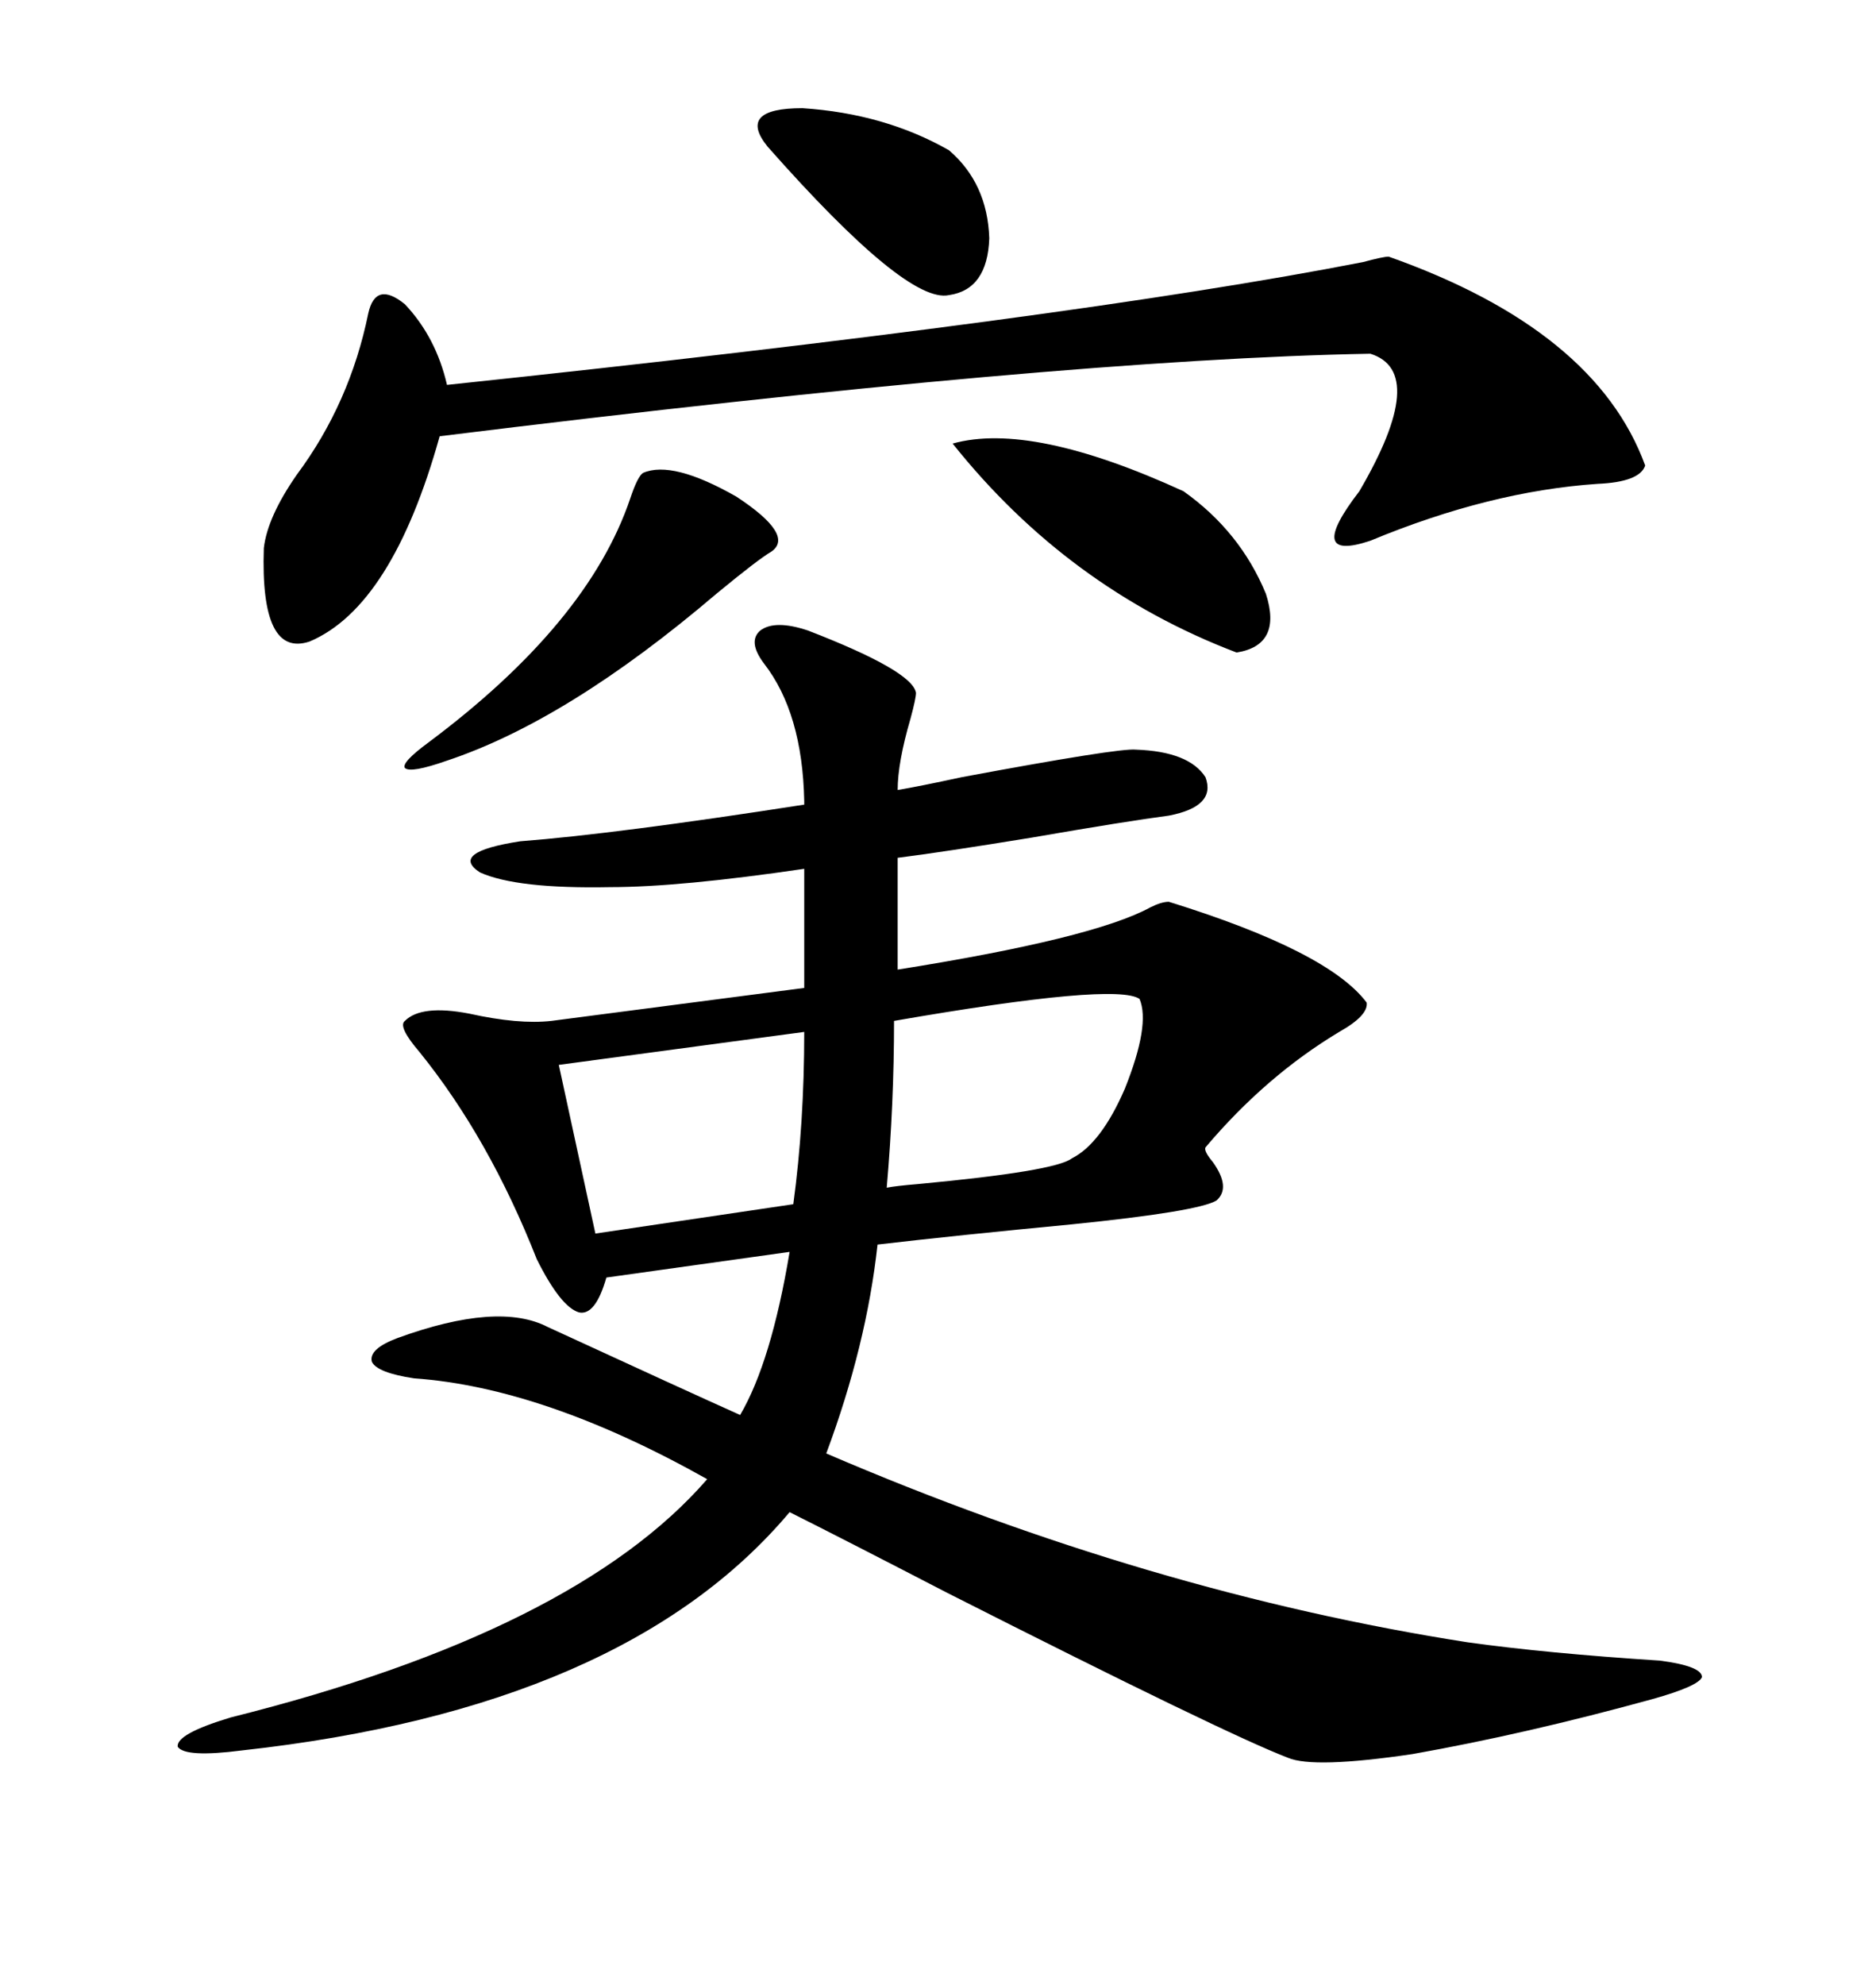 <svg xmlns="http://www.w3.org/2000/svg" xmlns:xlink="http://www.w3.org/1999/xlink" width="300" height="317.285"><path d="M129.20 100.78L129.20 100.78Q145.90 107.23 146.48 110.74L146.48 110.74Q146.48 111.62 145.61 114.84L145.61 114.84Q143.55 121.88 143.55 126.27L143.55 126.27Q147.07 125.68 153.81 124.22L153.81 124.22Q179.00 119.53 181.64 119.82L181.64 119.82Q190.14 120.12 192.77 124.22L192.77 124.22Q194.53 128.91 186.91 130.37L186.91 130.37Q180.18 131.25 164.94 133.89L164.94 133.89Q150.59 136.23 143.55 137.11L143.55 137.11L143.55 154.98Q174.90 150 183.98 145.02L183.98 145.02Q185.74 144.14 186.91 144.14L186.91 144.14Q212.40 152.05 218.55 160.25L218.55 160.25Q218.85 162.30 214.16 164.94L214.16 164.94Q202.44 171.97 192.77 183.40L192.77 183.40Q192.48 183.98 193.95 185.74L193.95 185.74Q196.88 189.84 194.53 191.89L194.53 191.89Q191.60 193.65 171.39 195.70L171.39 195.70Q152.93 197.46 140.33 198.93L140.33 198.93Q138.57 215.04 132.13 232.32L132.13 232.32Q183.98 254.59 234.67 262.50L234.67 262.50Q247.27 264.26 265.43 265.43L265.43 265.43Q272.17 266.31 272.17 268.07L272.17 268.07Q271.58 269.53 264.26 271.58L264.26 271.58Q244.04 277.15 225.88 280.37L225.88 280.37Q210.06 282.71 205.96 280.96L205.96 280.96Q196.00 277.15 151.46 254.59L151.46 254.59Q134.47 245.80 126.27 241.70L126.27 241.70Q99.90 273.05 38.67 279.79L38.67 279.79Q29.59 280.96 28.42 279.20L28.42 279.20Q28.13 277.15 36.91 274.51L36.91 274.51Q91.99 260.74 113.09 236.43L113.09 236.43Q87.01 221.78 66.21 220.31L66.21 220.31Q60.35 219.43 59.47 217.68L59.47 217.68Q58.89 215.63 63.57 213.87L63.57 213.87Q79.69 208.01 87.60 212.11L87.60 212.11Q109.86 222.36 118.36 226.17L118.36 226.17Q123.34 217.68 126.27 200.10L126.27 200.10L96.97 204.20Q95.21 210.35 92.58 209.77L92.58 209.77Q89.65 208.89 85.84 201.27L85.84 201.27Q78.22 181.93 67.09 168.16L67.09 168.16Q63.57 164.06 64.75 163.18L64.75 163.18Q67.38 160.55 75 162.01L75 162.01Q82.91 163.77 88.18 163.18L88.18 163.18L128.61 157.91L128.61 138.87Q108.69 141.80 97.56 141.80L97.56 141.80Q82.62 142.09 76.76 139.45L76.76 139.45Q71.78 136.23 83.20 134.47L83.20 134.47Q98.44 133.30 128.61 128.61L128.61 128.61L128.61 128.03Q128.32 113.96 122.17 106.05L122.17 106.05Q119.53 102.54 121.58 100.78L121.58 100.78Q123.93 99.02 129.20 100.78ZM222.07 41.02L222.07 41.02Q255.18 52.73 263.09 74.41L263.09 74.41Q262.21 77.05 255.47 77.34L255.47 77.34Q238.18 78.52 219.14 86.43L219.14 86.43Q208.59 89.94 217.38 78.52L217.38 78.52Q228.52 59.47 219.14 56.54L219.14 56.54Q169.92 57.42 70.31 69.73L70.31 69.73Q62.70 96.97 49.51 102.54L49.51 102.54Q41.60 105.18 42.19 87.60L42.19 87.60Q42.77 82.62 47.46 75.88L47.46 75.88Q55.96 64.45 58.89 50.10L58.89 50.10Q60.06 44.82 64.75 48.63L64.75 48.63Q69.73 53.91 71.48 61.52L71.48 61.52Q171.39 50.98 217.97 41.89L217.97 41.89Q221.19 41.02 222.07 41.02ZM182.23 159.67L182.23 159.67Q178.42 157.03 142.97 163.18L142.97 163.18Q142.97 176.37 141.80 189.84L141.80 189.84Q143.26 189.55 146.78 189.26L146.78 189.26Q168.75 187.21 171.39 185.16L171.39 185.16Q176.07 182.81 179.88 174.02L179.88 174.02Q183.98 163.77 182.23 159.67ZM128.61 164.94L89.36 170.21L95.21 197.17L126.86 192.48Q128.61 179.59 128.61 164.94L128.61 164.94ZM152.34 70.90L152.34 70.90Q164.94 67.38 189.26 78.52L189.26 78.52Q198.34 84.96 202.44 94.92L202.44 94.92Q205.08 103.13 197.75 104.30L197.75 104.30Q170.80 94.04 152.34 70.90ZM102.83 75.59L102.83 75.59Q107.52 73.54 117.77 79.39L117.77 79.39Q127.15 85.55 123.34 88.18L123.34 88.18Q121.29 89.36 114.55 94.92L114.55 94.92Q90.82 115.14 71.48 121.58L71.48 121.58Q65.63 123.63 64.75 122.75L64.75 122.75Q64.16 121.88 68.55 118.65L68.55 118.65Q94.04 99.61 100.78 79.69L100.78 79.69Q101.95 76.17 102.83 75.59ZM122.75 23.44L122.75 23.44Q117.77 17.29 128.32 17.29L128.32 17.29Q141.50 18.16 151.76 24.02L151.76 24.02Q157.91 29.30 158.20 38.09L158.20 38.09Q157.91 46.29 151.76 47.17L151.76 47.17Q145.02 48.63 122.75 23.44Z"/></svg>

